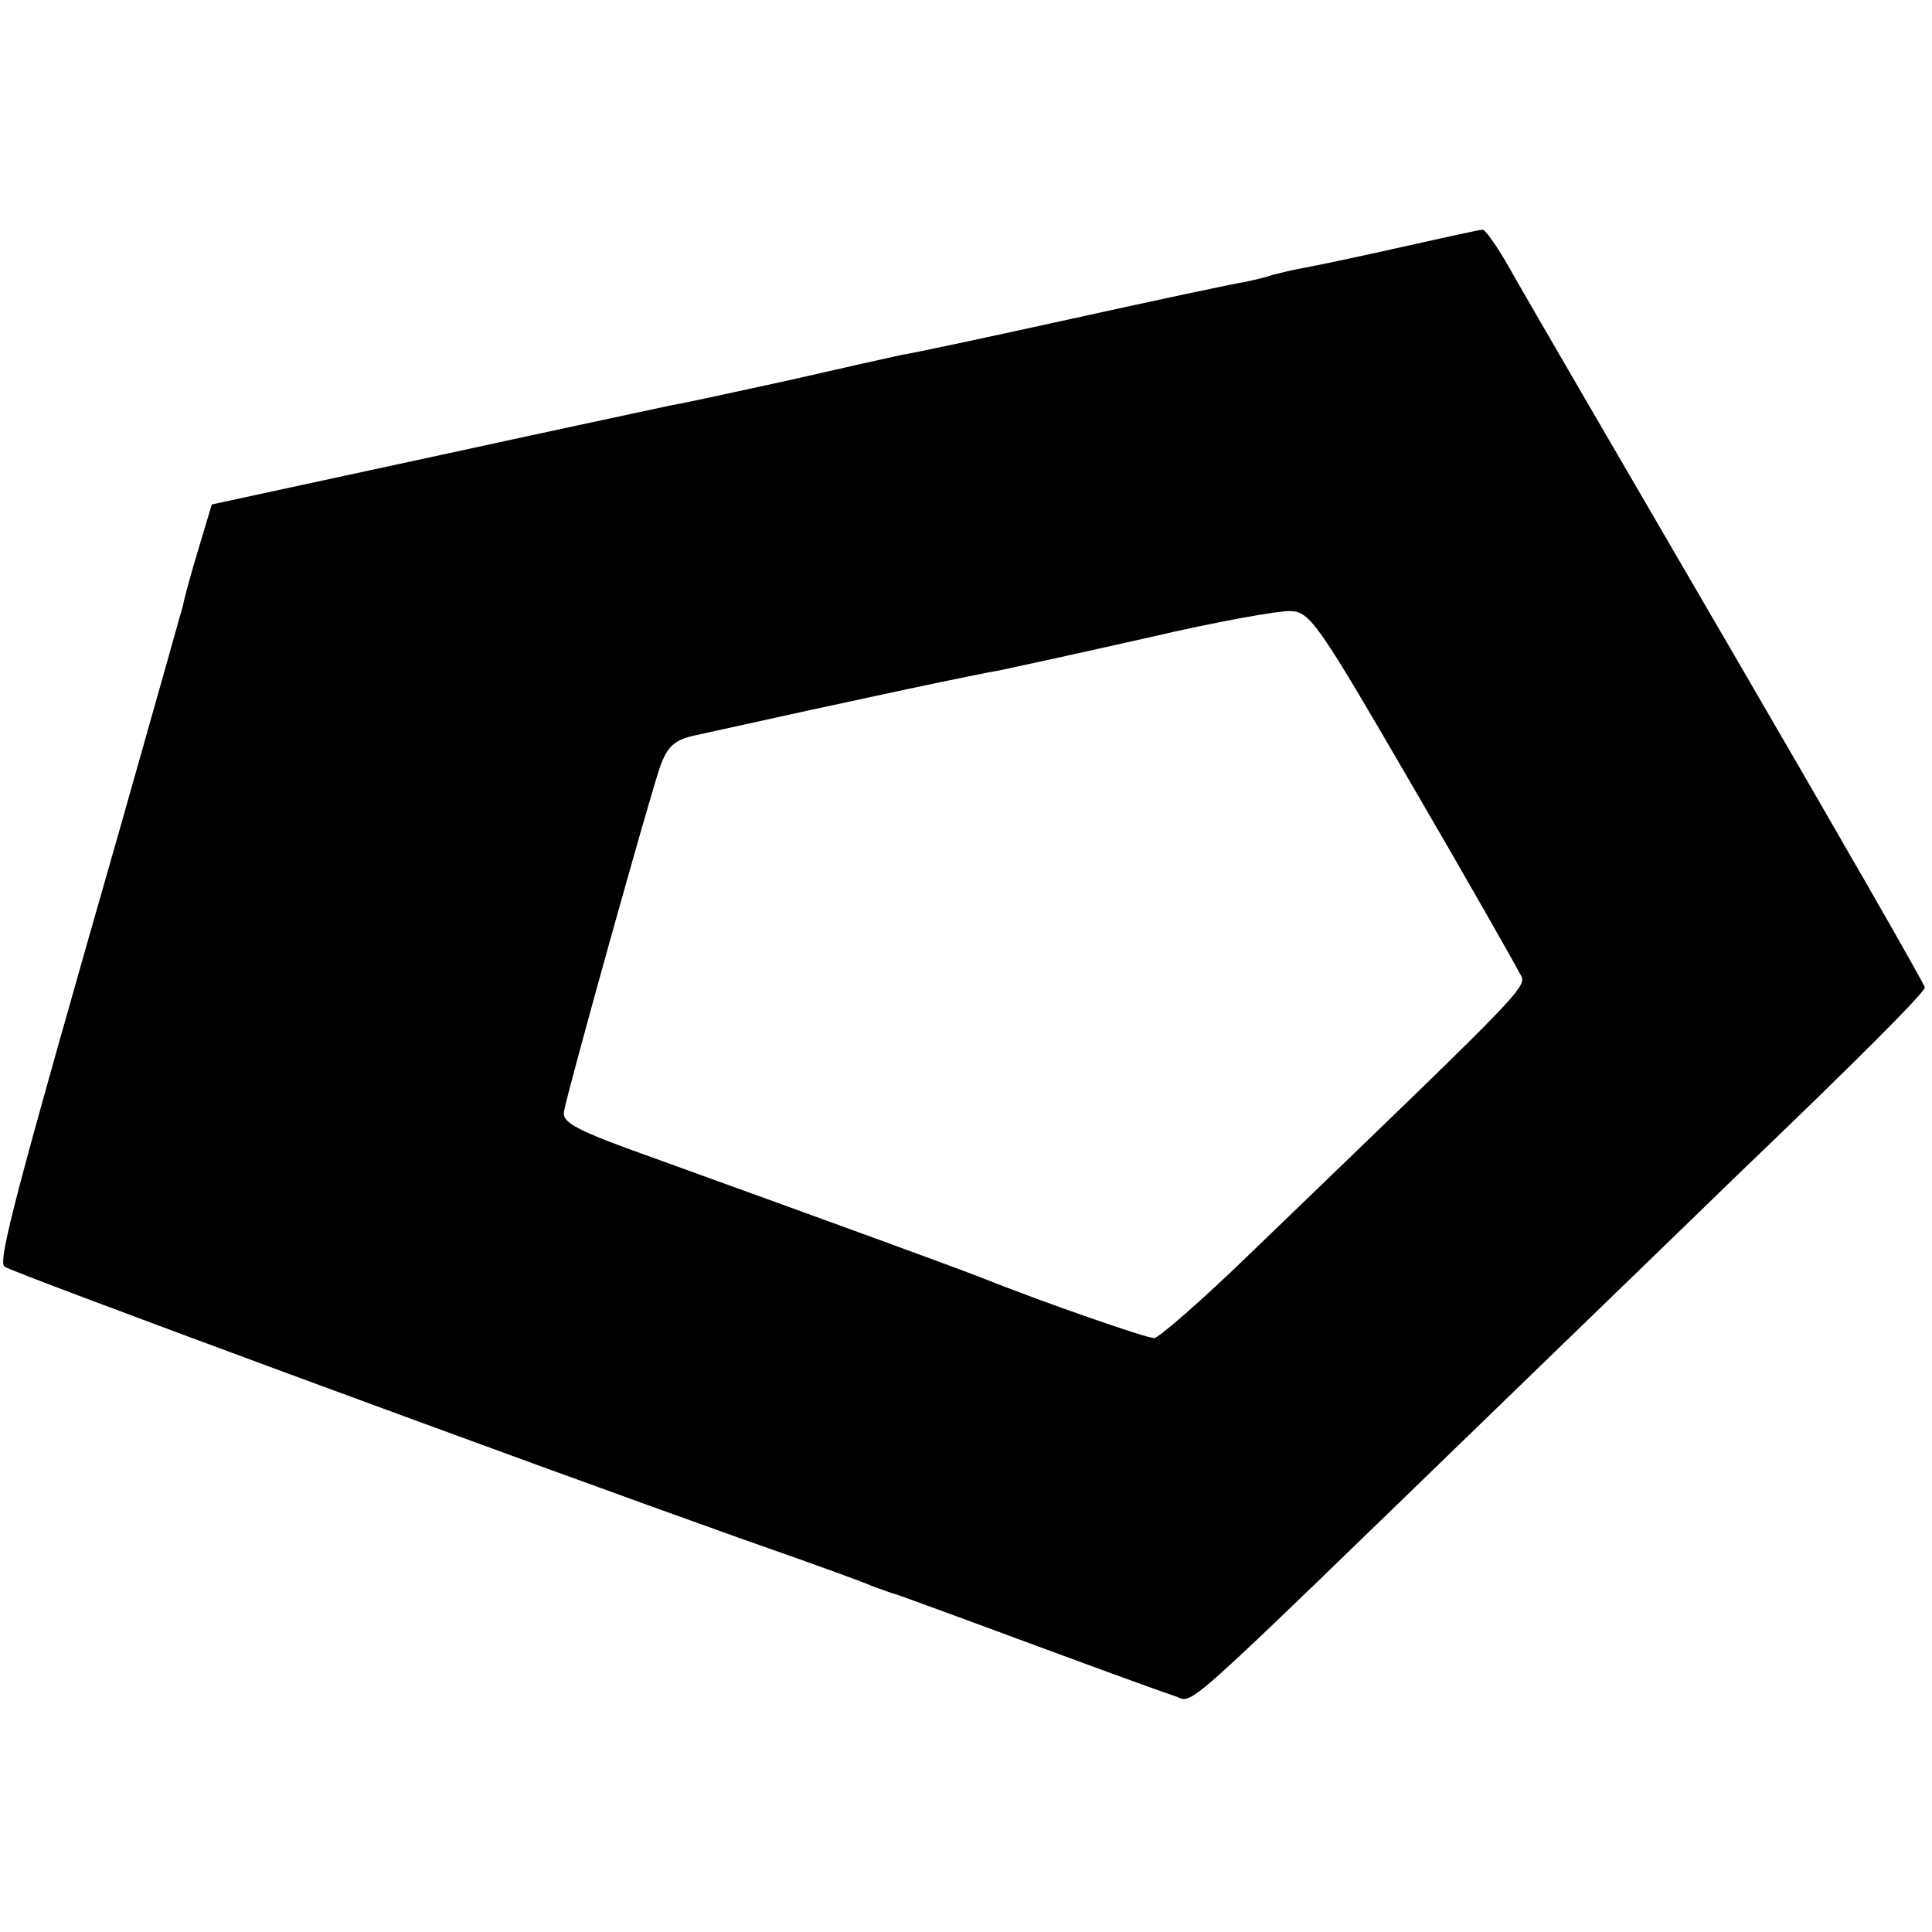 <?xml version="1.0" standalone="no"?>
<!DOCTYPE svg PUBLIC "-//W3C//DTD SVG 20010904//EN"
 "http://www.w3.org/TR/2001/REC-SVG-20010904/DTD/svg10.dtd">
<svg version="1.0" xmlns="http://www.w3.org/2000/svg"
 width="270pt" height="270pt" viewBox="0 0 270 270"
 preserveAspectRatio="xMidYMid meet">
<g transform="translate(0,270) scale(0.1,-0.1)"
fill="#000000" stroke="none">
<path d="M1960 2355 c-58 -13 -119 -26 -136 -29 -17 -3 -37 -8 -45 -10 -8 -3
-25 -7 -39 -10 -14 -2 -122 -25 -240 -51 -118 -26 -226 -49 -240 -51 -14 -3
-86 -19 -160 -36 -74 -16 -146 -32 -160 -34 -14 -3 -164 -35 -334 -72 l-310
-67 -18 -60 c-10 -33 -20 -69 -22 -80 -3 -11 -43 -153 -89 -315 -144 -503
-170 -601 -161 -610 7 -7 734 -275 1029 -380 134 -47 171 -61 185 -67 8 -3 20
-7 25 -9 6 -1 48 -17 95 -34 200 -74 277 -102 301 -110 30 -9 -10 -44 464 415
132 128 276 267 320 310 163 156 265 258 265 265 0 4 -124 220 -276 481 -152
261 -290 498 -306 527 -16 28 -33 52 -36 51 -4 0 -54 -11 -112 -24z m12 -750
c77 -132 144 -250 150 -262 12 -24 39 4 -375 -395 -67 -65 -128 -118 -134
-118 -11 0 -150 48 -243 85 -33 13 -175 65 -460 168 -104 37 -124 48 -122 63
5 29 121 445 135 484 10 27 20 36 47 42 230 51 386 84 431 92 19 4 111 24 204
45 94 22 183 38 199 37 27 -1 39 -19 168 -241z"/>
</g>
</svg>
